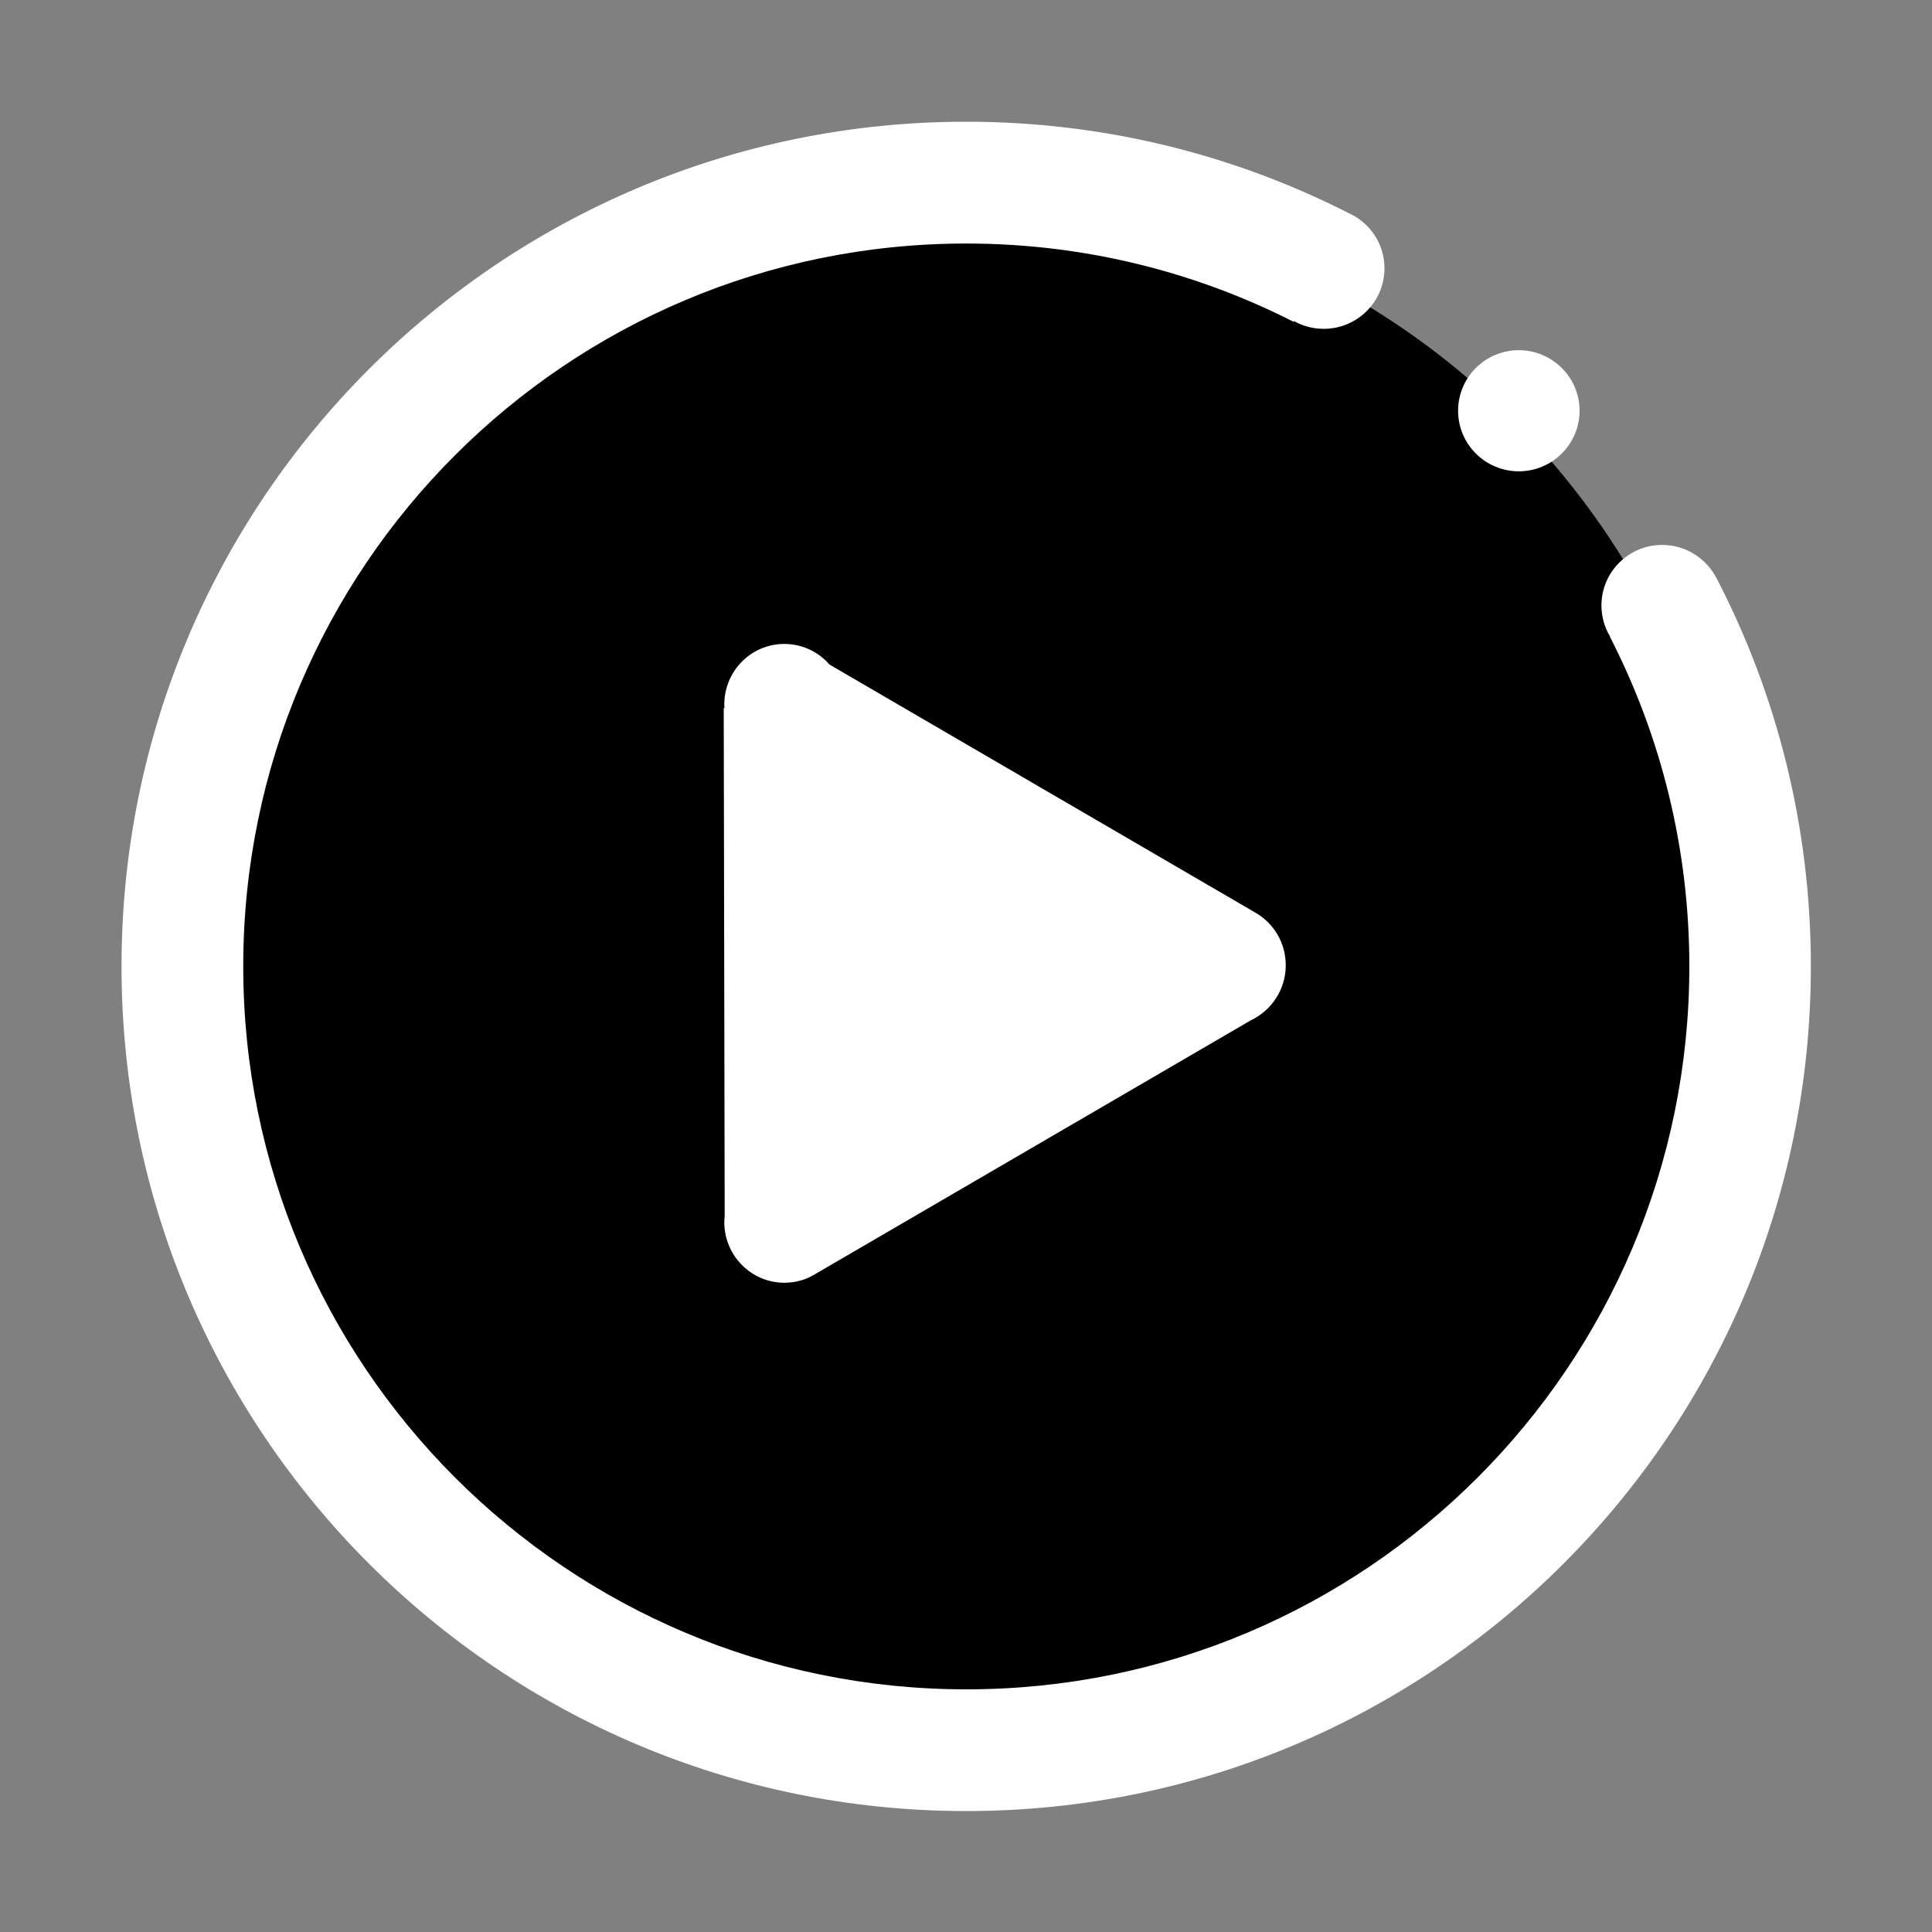 <svg width="20" height="20" viewBox="0 0 20 20" fill="none" xmlns="http://www.w3.org/2000/svg">
<rect x="0" y="0" width="20" height="20" fill="#808080" stroke="none"/>
<circle cx="10" cy="10" r="8" fill="black"/>
<path d="M15.094 4.252C15.094 4.418 15.16 4.578 15.278 4.695C15.396 4.813 15.556 4.879 15.723 4.879C15.889 4.879 16.049 4.813 16.167 4.695C16.285 4.578 16.352 4.418 16.352 4.252C16.352 4.086 16.285 3.926 16.167 3.809C16.049 3.691 15.889 3.625 15.723 3.625C15.556 3.625 15.396 3.691 15.278 3.809C15.16 3.926 15.094 4.086 15.094 4.252Z" fill="white"/>
<path d="M8.119 13.279C8.234 13.279 8.344 13.248 8.436 13.191L12.949 10.562C13.162 10.461 13.31 10.244 13.31 9.992C13.31 9.76 13.185 9.557 12.998 9.449L8.586 6.879C8.473 6.748 8.305 6.666 8.119 6.666C7.775 6.666 7.498 6.947 7.498 7.293C7.498 7.305 7.498 7.316 7.5 7.328L7.492 7.332L7.502 12.586C7.5 12.607 7.498 12.629 7.498 12.652C7.498 12.998 7.777 13.279 8.119 13.279Z" fill="white"/>
<path d="M17.771 5.988C17.666 5.783 17.453 5.641 17.207 5.641C16.859 5.641 16.578 5.922 16.578 6.268C16.578 6.385 16.611 6.496 16.668 6.59L16.666 6.592C17.191 7.615 17.488 8.775 17.488 10.004C17.488 14.137 14.137 17.488 10.004 17.488C5.871 17.488 2.518 14.137 2.518 10.004C2.518 5.871 5.869 2.521 10.002 2.521C11.223 2.521 12.375 2.814 13.393 3.332L13.396 3.324C13.486 3.375 13.592 3.404 13.703 3.404C14.051 3.404 14.332 3.123 14.332 2.777C14.332 2.521 14.178 2.301 13.955 2.203C12.768 1.6 11.426 1.26 10.002 1.26C5.172 1.26 1.258 5.176 1.258 10.004C1.258 14.832 5.172 18.748 10.002 18.748C14.832 18.748 18.746 14.834 18.746 10.004C18.746 8.557 18.395 7.191 17.771 5.988Z" fill="white"/>
</svg>
